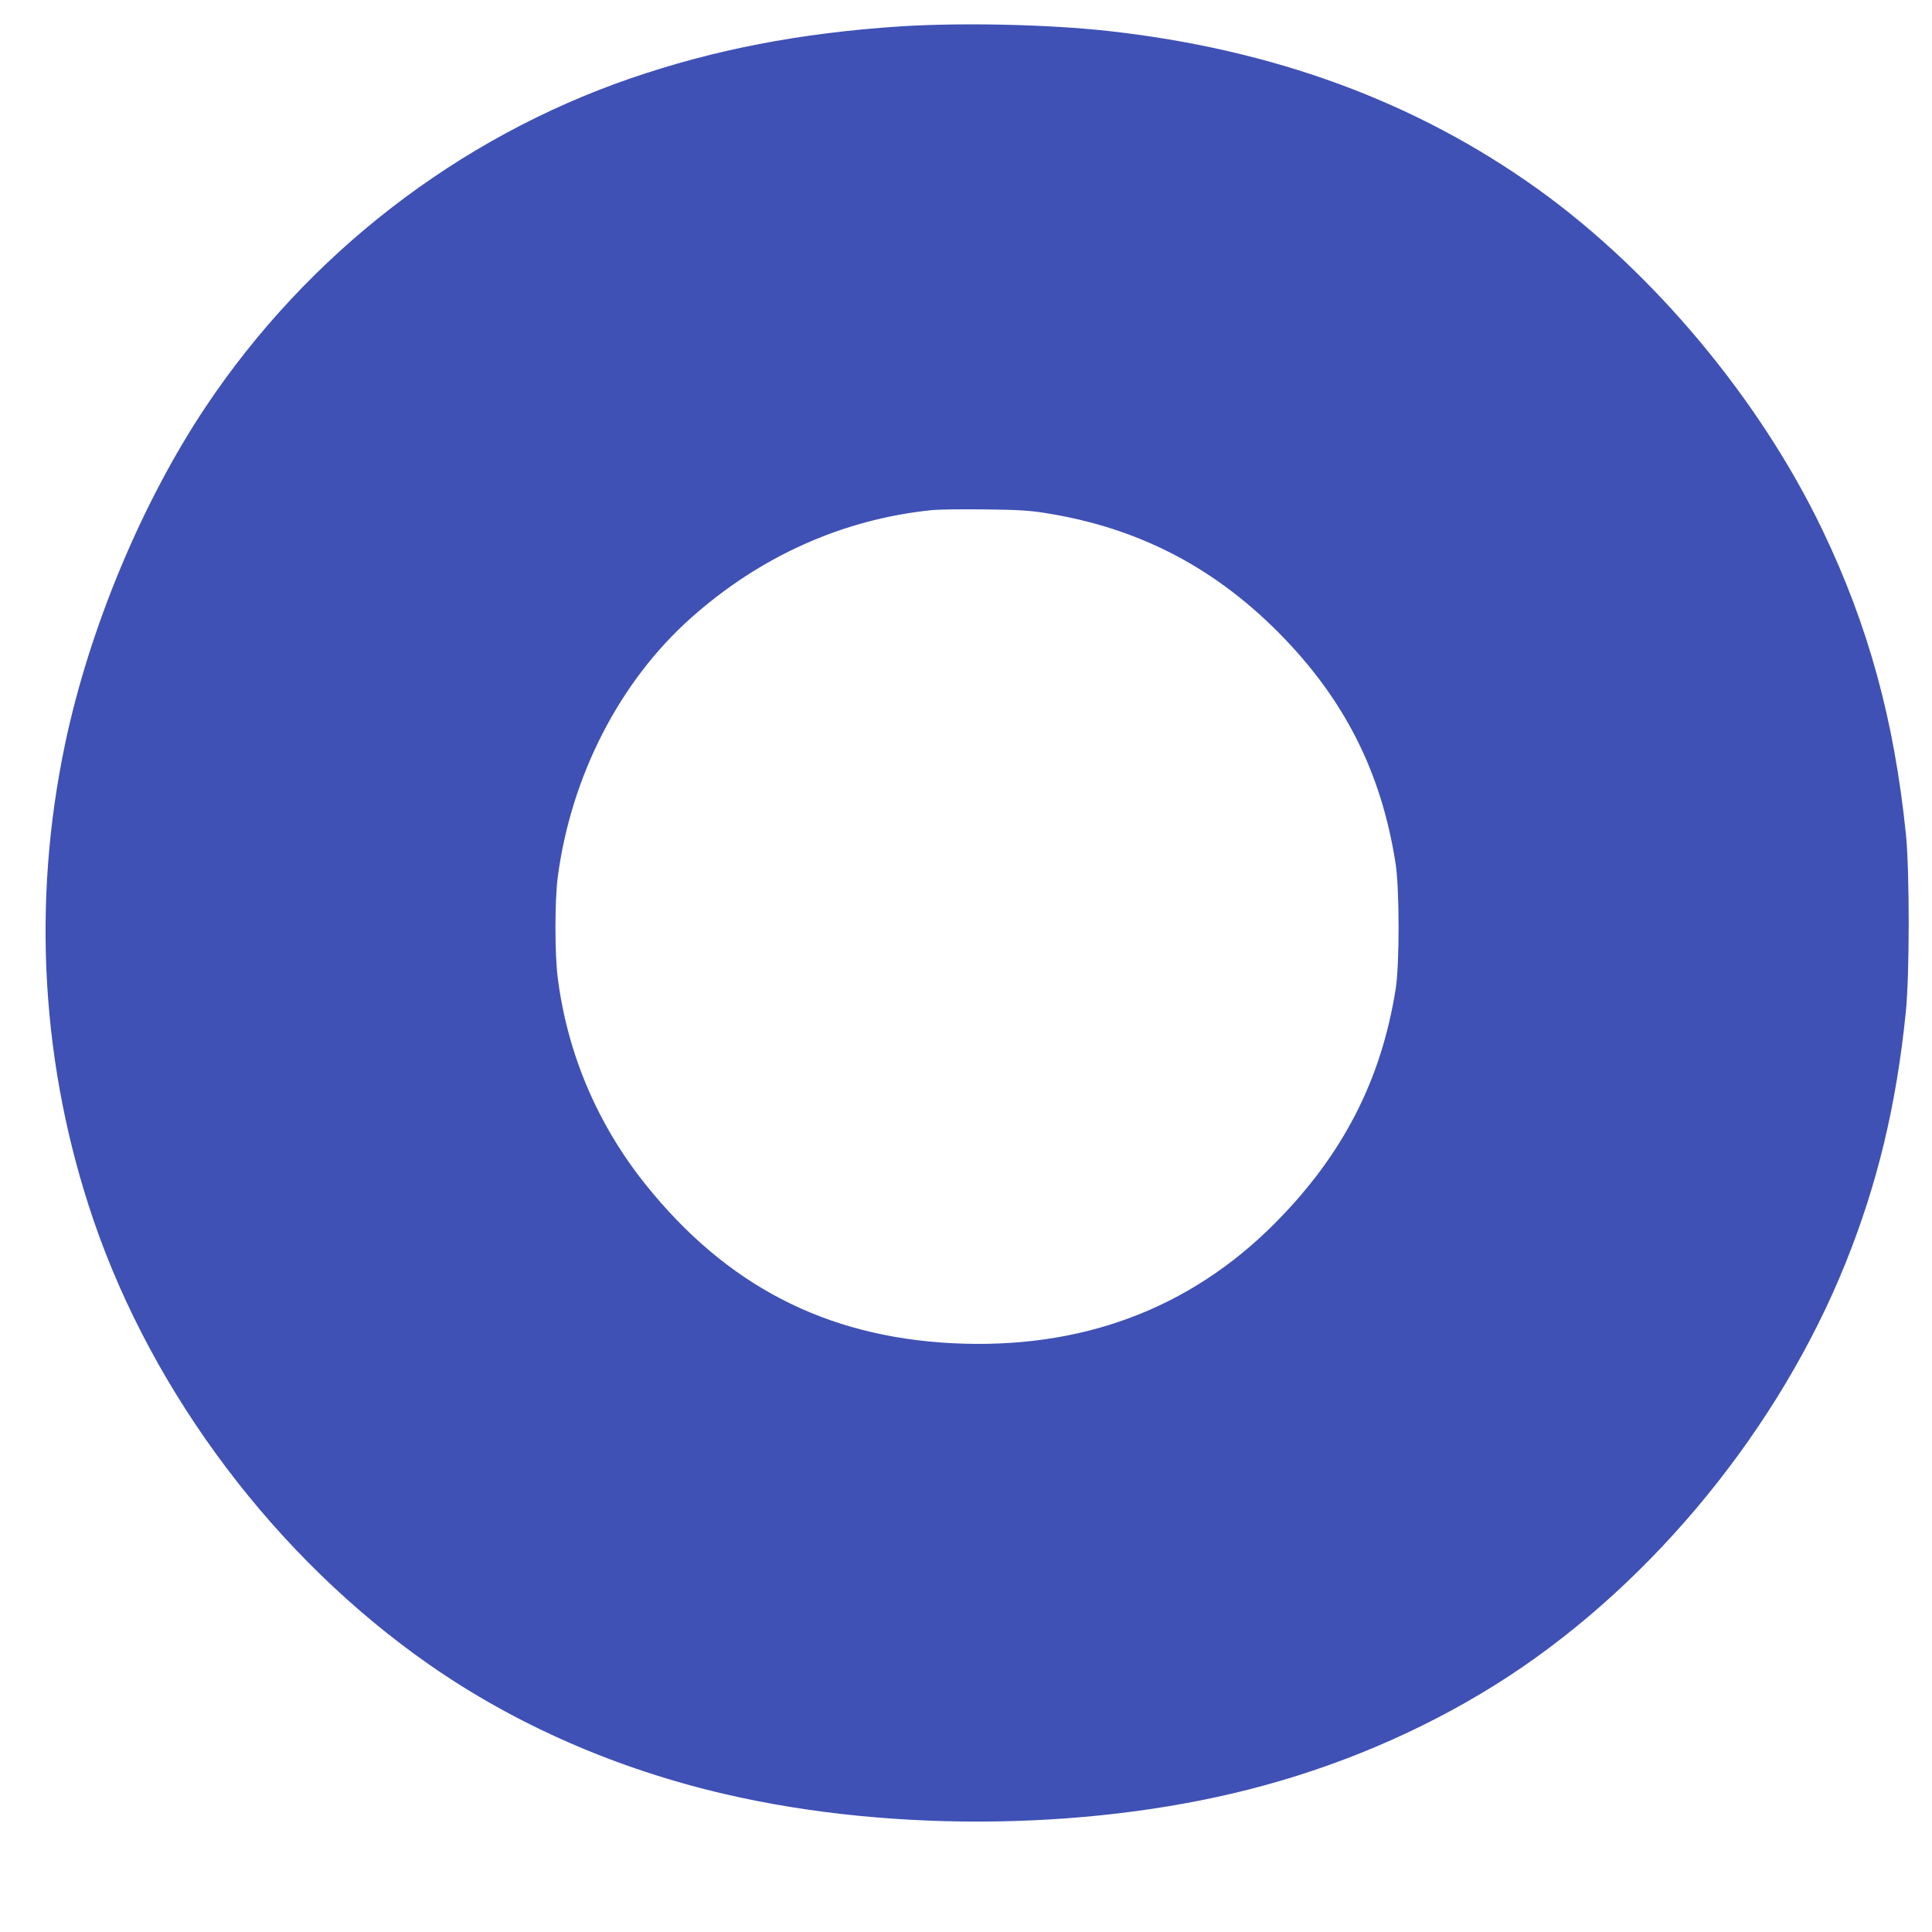 <?xml version="1.0" standalone="no"?>
<!DOCTYPE svg PUBLIC "-//W3C//DTD SVG 20010904//EN"
 "http://www.w3.org/TR/2001/REC-SVG-20010904/DTD/svg10.dtd">
<svg version="1.0" xmlns="http://www.w3.org/2000/svg"
 width="1280pt" height="1280pt" viewBox="0 0 1280 1280"
 preserveAspectRatio="xMidYMid meet">
<g transform="translate(0,1280) scale(0.1,-0.1)"
fill="#3f51b5" stroke="none">
<path d="M5960 12625 c-661 -44 -1227 -153 -1785 -345 -1141 -394 -2136 -1163
-2812 -2175 -421 -630 -771 -1467 -932 -2235 -222 -1056 -157 -2142 189 -3155
396 -1158 1213 -2239 2223 -2943 571 -399 1246 -694 1967 -860 1124 -260 2483
-238 3565 59 583 159 1139 408 1623 725 963 632 1788 1643 2227 2730 212 525
338 1047 401 1664 26 248 26 940 1 1185 -78 756 -248 1378 -553 2014 -414 864
-1119 1708 -1885 2258 -810 580 -1750 926 -2849 1048 -402 44 -971 56 -1380
30z m966 -3224 c604 -95 1105 -351 1540 -787 438 -440 685 -925 780 -1534 26
-166 27 -665 1 -830 -95 -604 -349 -1099 -797 -1551 -568 -573 -1290 -842
-2144 -798 -839 44 -1495 384 -2031 1054 -317 397 -516 864 -580 1368 -20 158
-20 508 0 664 88 671 410 1298 883 1719 459 409 1005 653 1592 714 47 5 207 7
355 5 212 -2 298 -7 401 -24z"/>
</g>
</svg>
